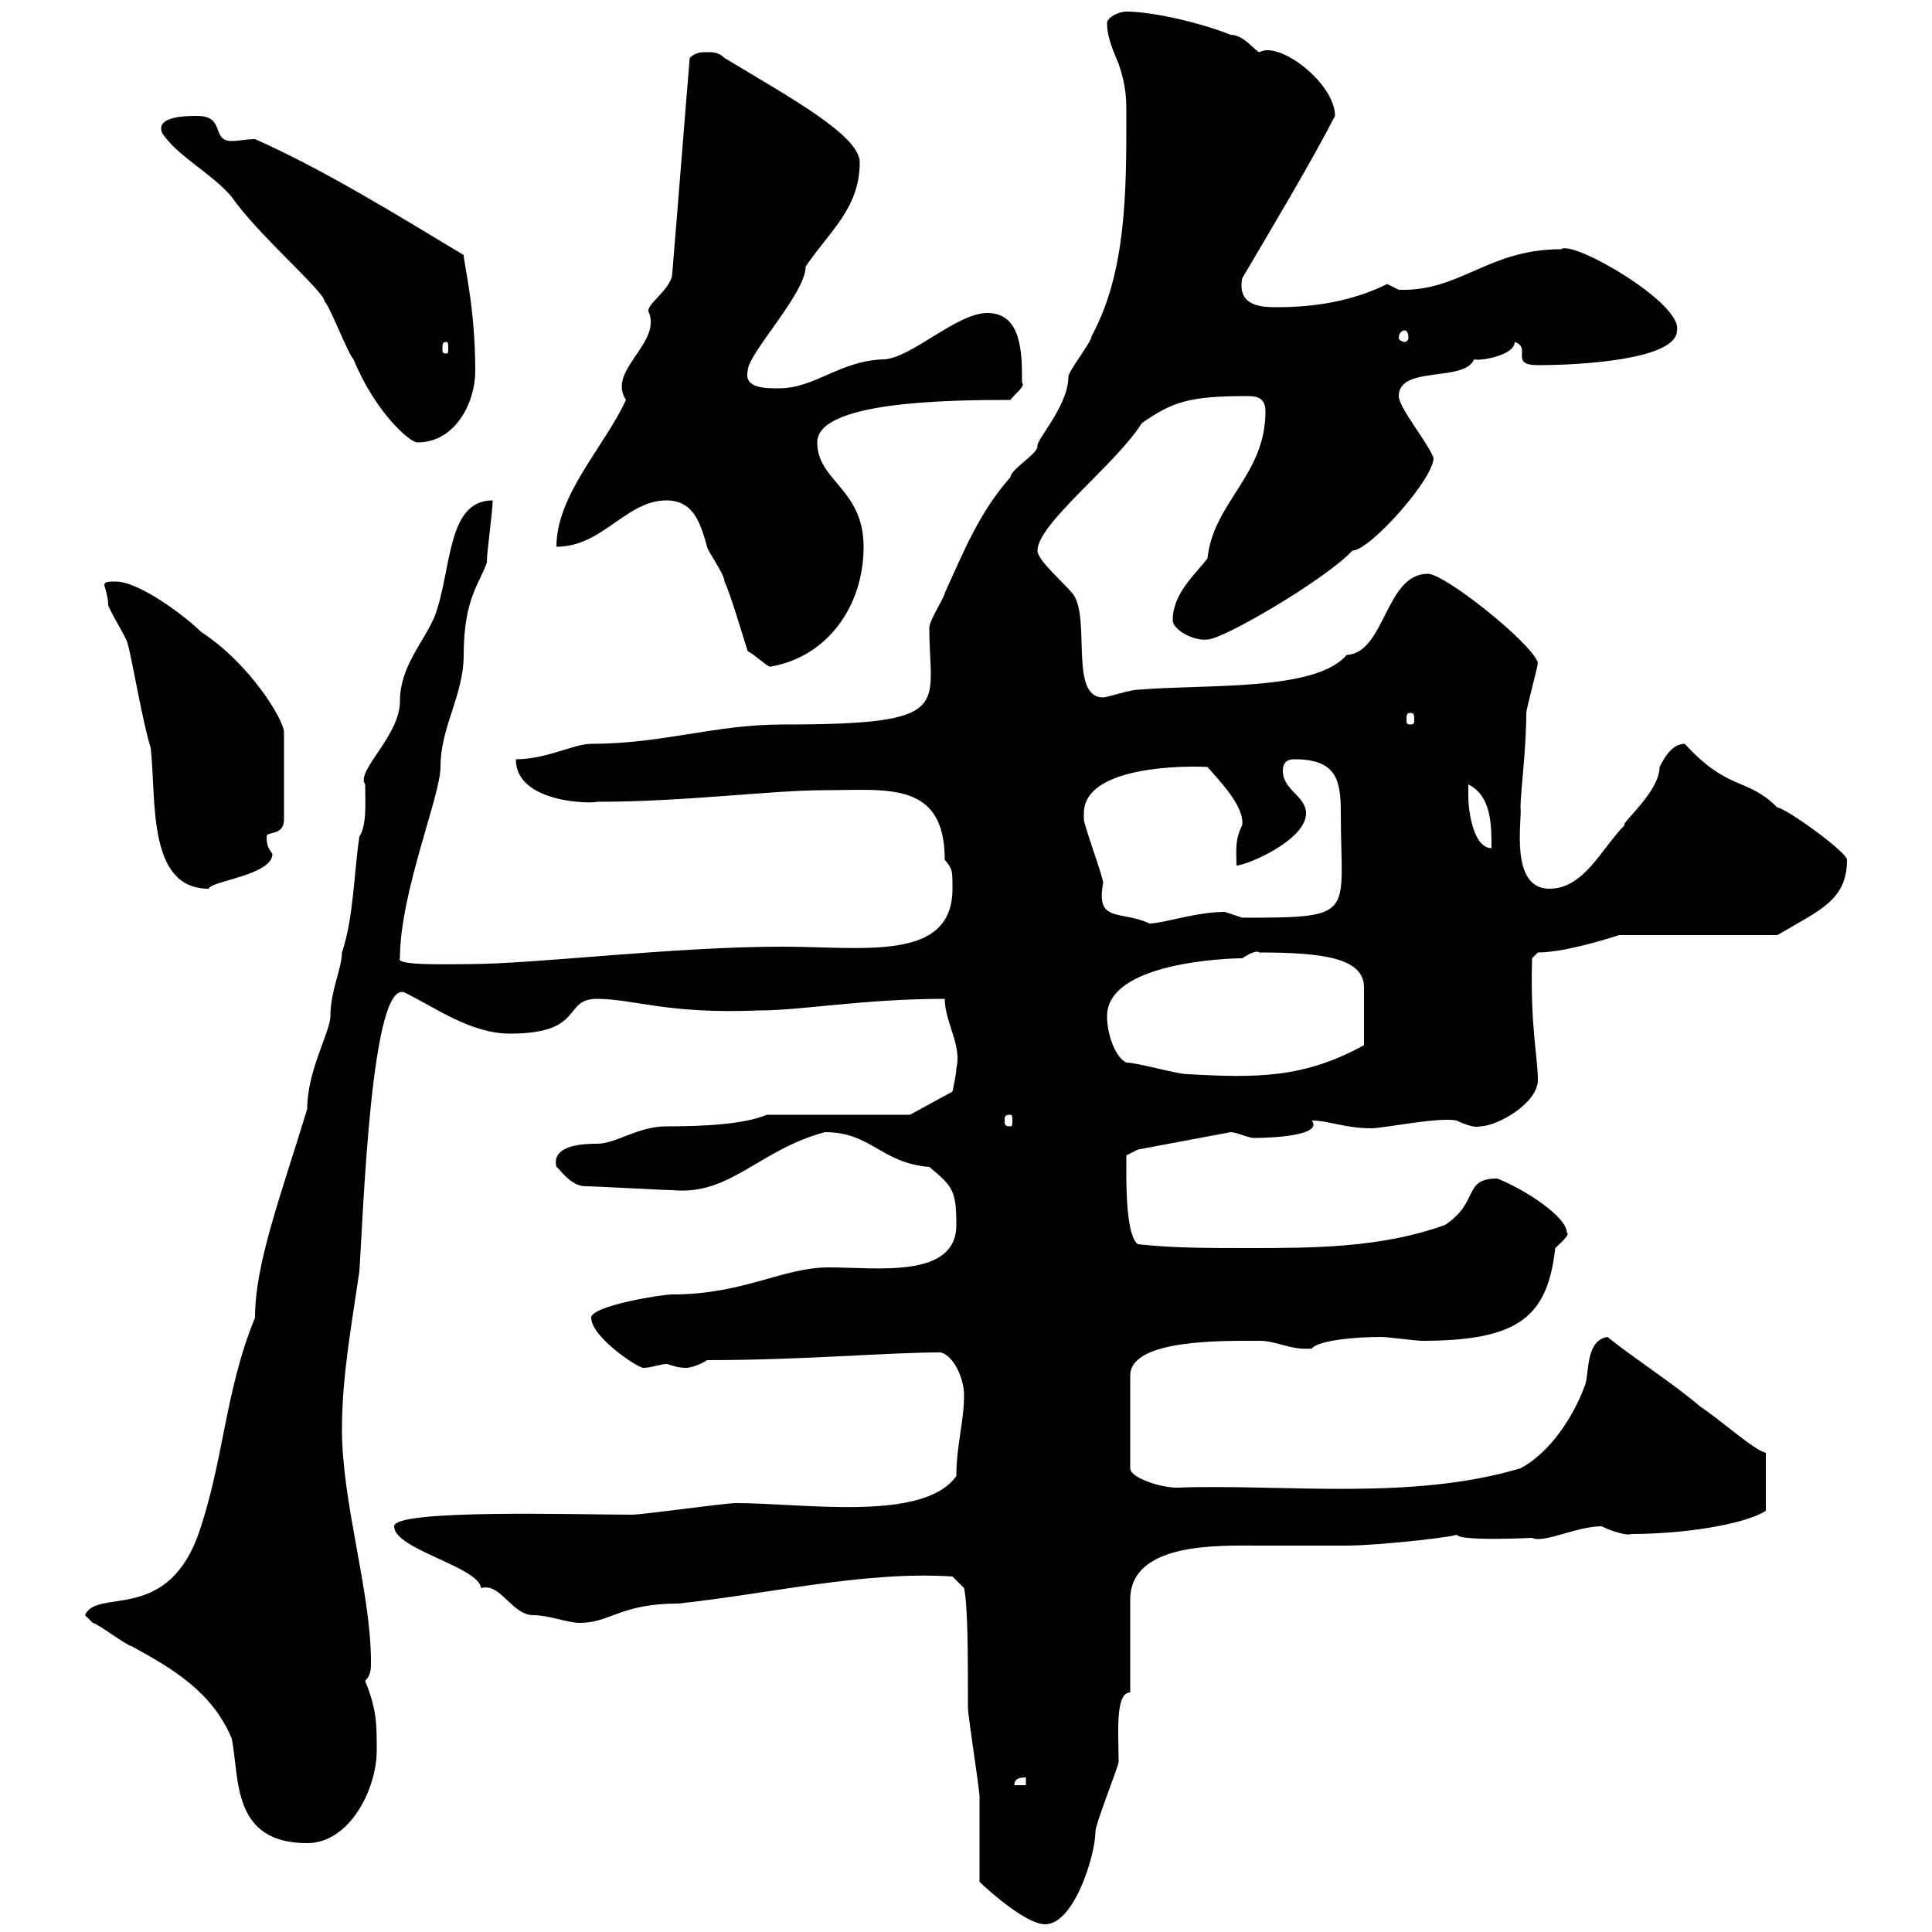 <svg xmlns="http://www.w3.org/2000/svg" xmlns:xlink="http://www.w3.org/1999/xlink" width="300" height="300"><path d="M152.10 292.20C153.30 293.40 159.30 298.80 162.30 298.80C166.80 298.80 170.10 288 170.10 284.40C170.10 283.20 173.70 274.20 173.70 273.60C173.70 269.40 173.10 262.80 175.50 262.80L175.50 248.40C175.50 239.40 189.30 240 195.60 240C200.10 240 204.30 240 209.10 240C214.20 240 227.40 238.50 226.20 238.20C225.90 239.40 237.90 238.80 237.90 238.80C239.70 239.70 244.80 237 248.70 237C250.50 237.90 252.90 238.50 253.20 238.20C261.60 238.20 270.90 236.70 274.20 234.60L274.20 225.60C272.10 225 267.60 220.80 264 218.40C259.80 214.80 254.10 211.20 249.60 207.60C246 208.20 246.90 213.60 246 215.40C244.20 220.20 240.60 225.60 236.10 228C219 233.10 199.20 230.40 182.70 231C180.30 231 175.50 229.50 175.50 228L175.50 213.60C175.50 207.90 189.90 208.20 195.60 208.20C198.30 208.20 200.40 209.70 203.70 209.40C204.60 208.20 210 207.60 214.50 207.60C215.40 207.60 219.90 208.20 220.80 208.20C236.10 208.20 240.30 204.30 241.50 193.80C242.10 193.20 243.90 191.70 243.30 191.40C243.30 189 237 184.80 232.50 183C227.10 183 229.80 186.60 224.40 190.20C214.50 193.80 203.70 193.80 193.80 193.80C187.50 193.80 182.10 193.80 176.70 193.20C174.90 192 174.90 184.20 174.90 182.40C174.90 181.20 174.90 179.40 174.90 179.40L176.70 178.50L191.10 175.80C192 175.80 193.80 176.70 194.70 176.70C197.10 176.70 205.50 176.40 203.70 174C206.40 174 208.80 175.20 213 175.20C214.80 175.20 223.50 173.40 226.20 174C227.40 174.60 229.20 175.20 229.80 174.90C232.50 174.90 238.80 171.30 238.80 167.70C238.80 164.10 237.60 159.60 237.90 148.80L238.80 147.90C243.60 147.90 252.30 144.90 251.40 145.20L276 145.20C282.60 141.30 286.80 139.80 286.80 133.50C286.80 132.30 277.20 125.40 276 125.40C271.20 120.60 268.50 123 261.60 115.50C259.80 115.50 258.60 117.30 257.70 119.10C257.70 123 251.40 128.10 252.30 128.10C248.70 131.70 246 138 240.60 138C234.30 138 236.40 127.20 236.10 125.40C236.10 123 237 116.40 237 110.70C237 110.10 238.80 103.50 238.80 102.90C237.90 99.90 224.40 89.10 221.70 89.10C215.10 89.10 215.10 101.40 209.10 101.70C204.30 107.40 187.20 106.20 176.70 107.10C175.50 107.10 171.90 108.30 171.30 108.30C165.90 108.30 169.50 95.70 166.50 92.10C165 90.30 161.10 87 161.10 85.50C161.10 81.30 173.40 72 177.30 65.70C182.10 62.40 184.50 61.50 193.80 61.50C195.60 61.50 196.50 62.10 196.50 63.90C196.50 73.80 188.40 78 187.50 86.70C185.70 89.10 182.10 92.10 182.10 96.30C182.10 97.80 185.40 99.60 187.50 99.30C189.90 99.30 205.80 90 210 85.50C212.70 85.50 222.60 74.40 222.60 71.10C221.70 68.70 217.20 63.30 217.20 61.50C217.20 56.70 227.40 59.40 228.90 55.80C229.80 56.10 235.20 55.20 235.20 53.10C237.90 54 234.30 56.70 238.80 56.70C245.70 56.70 260.40 55.80 260.40 51.30C261.30 47.10 244.20 37.20 242.40 38.70C231 38.70 226.80 45.30 217.20 45C217.20 45 215.40 44.10 215.40 44.10C210 46.80 204 47.70 198.30 47.70C196.20 47.70 192 47.70 192.90 43.20C198.90 33 203.40 25.50 207.30 18C207.30 12.90 198.60 6.30 195.60 8.10C195 8.10 193.20 5.40 191.10 5.40C186.60 3.60 179.10 1.80 174.90 1.80C173.70 1.80 171.90 2.70 171.90 3.60C171.90 6 173.10 8.40 173.70 9.90C174.90 13.50 174.90 15.30 174.90 18C174.90 29.70 174.90 42.30 169.50 52.20C169.50 53.10 165.90 57.60 165.90 58.50C165.90 63 160.80 68.40 161.10 69.30C161.10 70.50 156.90 72.90 156.90 74.10C152.10 79.50 149.70 85.50 146.70 92.10C146.70 92.70 144.30 96.30 144.30 97.50C144.30 109.80 148.50 112.50 121.50 112.50C111 112.50 102.90 115.50 91.80 115.50C89.10 115.50 84.90 117.90 80.10 117.90C80.10 124.80 92.10 124.80 92.70 124.50C106.50 124.50 119.70 122.70 128.10 122.70C137.70 122.70 146.70 121.20 146.70 133.50C147.90 135 147.90 135 147.90 138C147.90 149.40 134.10 147 121.50 147C104.40 147 83.10 149.70 72.90 149.70C70.20 149.70 61.20 150 62.10 148.80C62.10 138.60 68.40 123.60 68.40 119.10C68.40 112.80 72 108 72 101.70C72 92.70 74.70 90.30 75.60 87.30C75.60 85.50 76.50 79.50 76.50 77.70C69.30 77.70 70.20 88.50 67.50 95.70C65.70 99.90 62.10 103.50 62.10 108.90C62.10 114.30 55.20 119.70 56.70 121.80C56.70 124.50 57 128.10 55.80 129.90C54.90 136.20 54.90 142.50 53.10 147.90C53.10 150.30 51.30 153.90 51.30 157.80C51.30 160.20 47.70 166.20 47.70 172.20C43.50 186 39.60 196.20 39.60 204.60C34.80 216.30 34.80 227.10 30.60 238.80C25.50 252 15 246.60 13.20 250.80C13.20 250.80 14.40 252 14.40 252C15 252 19.80 255.60 20.40 255.60C27 259.20 33 262.80 36 270C37.20 276.30 36 286.20 47.70 286.20C54.30 286.20 58.50 277.80 58.50 271.80C58.50 267.60 58.50 265.50 56.70 261C57.60 260.10 57.60 259.20 57.60 258C57.60 247.20 53.10 233.40 53.10 222C53.10 213.60 54.60 205.80 55.80 197.40C56.40 189 57.60 151.20 63 154.20C67.80 156.60 73.20 160.50 79.20 160.50C90.90 160.50 87.30 155.10 92.70 155.10C98.40 155.10 103.50 157.50 117.90 156.90C124.50 156.90 134.10 155.10 146.70 155.10C146.70 158.70 149.40 162.30 148.50 165.90C148.50 166.80 147.90 169.50 147.90 169.50L141.30 173.10L119.10 173.10C115.50 174.60 109.20 174.90 103.50 174.90C99 174.90 95.70 177.60 92.70 177.60C91.20 177.60 85.50 177.60 86.40 181.20C86.70 181.20 88.50 184.20 90.90 184.20C92.70 184.20 102.60 184.80 104.40 184.80C113.40 185.70 117.90 178.50 128.10 175.80C135.30 175.80 136.80 180.60 144.30 181.20C147.90 184.20 148.50 184.80 148.50 190.20C148.50 198.60 136.20 196.80 128.70 196.80C121.50 196.80 115.50 201 104.40 201C102.60 201 91.80 202.80 91.80 204.60C91.80 207.60 99 212.40 99.90 212.40C101.10 212.40 102.60 211.80 103.50 211.80C103.80 211.80 105 212.40 106.50 212.40C107.40 212.40 108.90 211.80 109.80 211.20C124.80 211.20 137.70 210 146.10 210C148.20 210.60 149.70 214.20 149.70 216.60C149.70 220.80 148.50 224.40 148.50 229.20C143.40 236.40 124.80 233.40 114.30 233.40C112.50 233.40 99.90 235.20 98.10 235.20C90 235.20 61.20 234.30 61.20 237C61.20 240.60 74.40 243.30 74.70 246.60C77.70 245.70 79.50 250.80 82.80 250.80C85.20 250.80 88.20 252 90 252C94.80 252 96.30 249 105.30 249C119.40 247.50 134.40 243.90 147.90 244.80L149.70 246.60C150.30 249.30 150.30 257.40 150.30 265.20C150.30 266.40 152.10 277.80 152.10 279C152.10 280.80 152.10 290.40 152.10 292.20ZM159.30 276L159.30 277.20L157.50 277.20C157.50 276 158.70 276 159.30 276ZM156.90 173.10C157.20 173.10 157.20 173.40 157.20 174C157.20 174.60 157.20 174.90 156.90 174.90C156 174.90 156 174.60 156 174C156 173.40 156 173.10 156.90 173.10ZM174.90 165C173.10 164.10 171.90 160.50 171.90 157.80C171.90 149.40 190.80 148.80 192.90 148.80C195.60 147 195.60 148.20 195.60 147.90C205.50 147.90 211.80 148.80 211.80 153.30L211.80 162.30C202.50 167.40 195.30 167.40 184.50 166.80C182.70 166.80 176.70 165 174.90 165ZM168.30 126.30C168.30 117.90 188.40 119.10 187.50 119.10C189.30 121.20 193.20 125.10 192.90 128.10C191.70 130.50 192 132 192 134.40C193.50 134.40 202.80 130.50 202.80 126.30C202.80 123.60 199.20 122.70 199.20 119.70C199.20 118.20 200.10 117.90 201 117.90C207.60 117.90 208.20 121.20 208.20 126.30C208.20 142.20 210.90 142.50 192.90 142.50C192.90 142.50 190.20 141.60 190.20 141.60C185.70 141.60 180.60 143.40 178.50 143.40C174 141.30 170.10 143.40 171.30 137.10C171.30 136.20 168.30 128.10 168.30 127.20C168.30 127.20 168.30 127.20 168.30 126.30ZM16.20 90.90C16.20 90.90 16.80 92.70 16.80 93.90C16.80 94.50 19.80 99.30 19.80 99.90C20.40 101.70 22.20 112.50 23.40 116.10C24.30 124.20 22.80 138 32.40 138C32.70 136.80 42.30 135.90 42.30 132.60C41.70 131.70 41.40 131.40 41.40 129.90C41.40 129 44.10 129.90 44.10 127.20L44.10 113.70C44.10 111.90 39 103.20 31.20 98.10C28.80 95.70 21.60 90.30 18 90.30C16.80 90.30 16.20 90.30 16.20 90.90ZM228 123.60C228 123.60 228 121.80 228 121.80C231.60 123.60 231.60 128.10 231.60 131.70C228.90 131.70 228 126.30 228 123.60ZM219 110.70C219.60 110.70 219.60 111 219.60 111.90C219.60 112.20 219.60 112.50 219 112.50C218.40 112.50 218.40 112.20 218.40 111.90C218.40 111 218.40 110.70 219 110.70ZM116.10 101.10C117.30 101.70 119.40 103.80 119.70 103.50C128.40 102 134.10 94.20 134.10 84.90C134.10 75.90 126.90 74.70 126.90 68.70C126.90 62.40 146.70 62.10 156.90 62.10C157.50 61.20 159.30 60 158.70 59.40C158.70 54.90 158.70 48.60 153.30 48.60C148.50 48.60 141.30 55.80 137.10 55.80C130.20 56.10 126.60 60.30 120.90 60.30C118.80 60.30 115.50 60.30 116.10 57.60C116.10 54.90 125.10 45.60 125.10 41.40C128.70 36 133.50 32.40 133.50 25.20C133.50 21 122.40 15 112.50 9C111.60 8.10 110.70 8.10 109.80 8.10C108.90 8.10 108 8.10 107.10 9C106.20 19.80 105.30 31.50 104.40 42.30C104.40 45 99.90 47.40 100.80 48.60C102.60 53.40 94.20 57.60 97.20 62.10C93.90 69.30 86.40 76.80 86.40 84.90C93.60 84.90 97.20 77.70 103.50 77.70C108 77.70 108.90 81.90 109.80 84.90C109.80 85.50 112.50 89.10 112.50 90.30C113.40 92.10 115.50 99.30 116.10 101.10ZM25.20 20.70C27.60 24.30 33 27 36 30.60C39.90 36.30 50.40 45.30 50.40 46.80C51.30 47.70 54 54.90 54.90 55.80C58.20 63.90 63.60 68.70 64.80 68.70C70.80 68.70 73.80 62.40 73.80 57.60C73.80 47.70 72 40.80 72 39.60C61.50 33.30 50.40 26.40 39.60 21.60C38.40 21.60 36.90 21.90 36 21.90C32.70 21.90 35.10 18 30.60 18C29.10 18 24 18 25.20 20.70ZM69.30 53.10C69.60 53.10 69.60 53.40 69.60 54.30C69.60 54.60 69.60 54.90 69.30 54.90C68.70 54.90 68.70 54.60 68.70 54.30C68.70 53.40 68.70 53.10 69.30 53.10ZM218.10 51.30C218.40 51.30 218.70 51.60 218.70 52.50C218.70 52.80 218.40 53.10 218.10 53.10C217.80 53.10 217.20 52.80 217.20 52.50C217.20 51.60 217.80 51.30 218.10 51.30Z"/></svg>